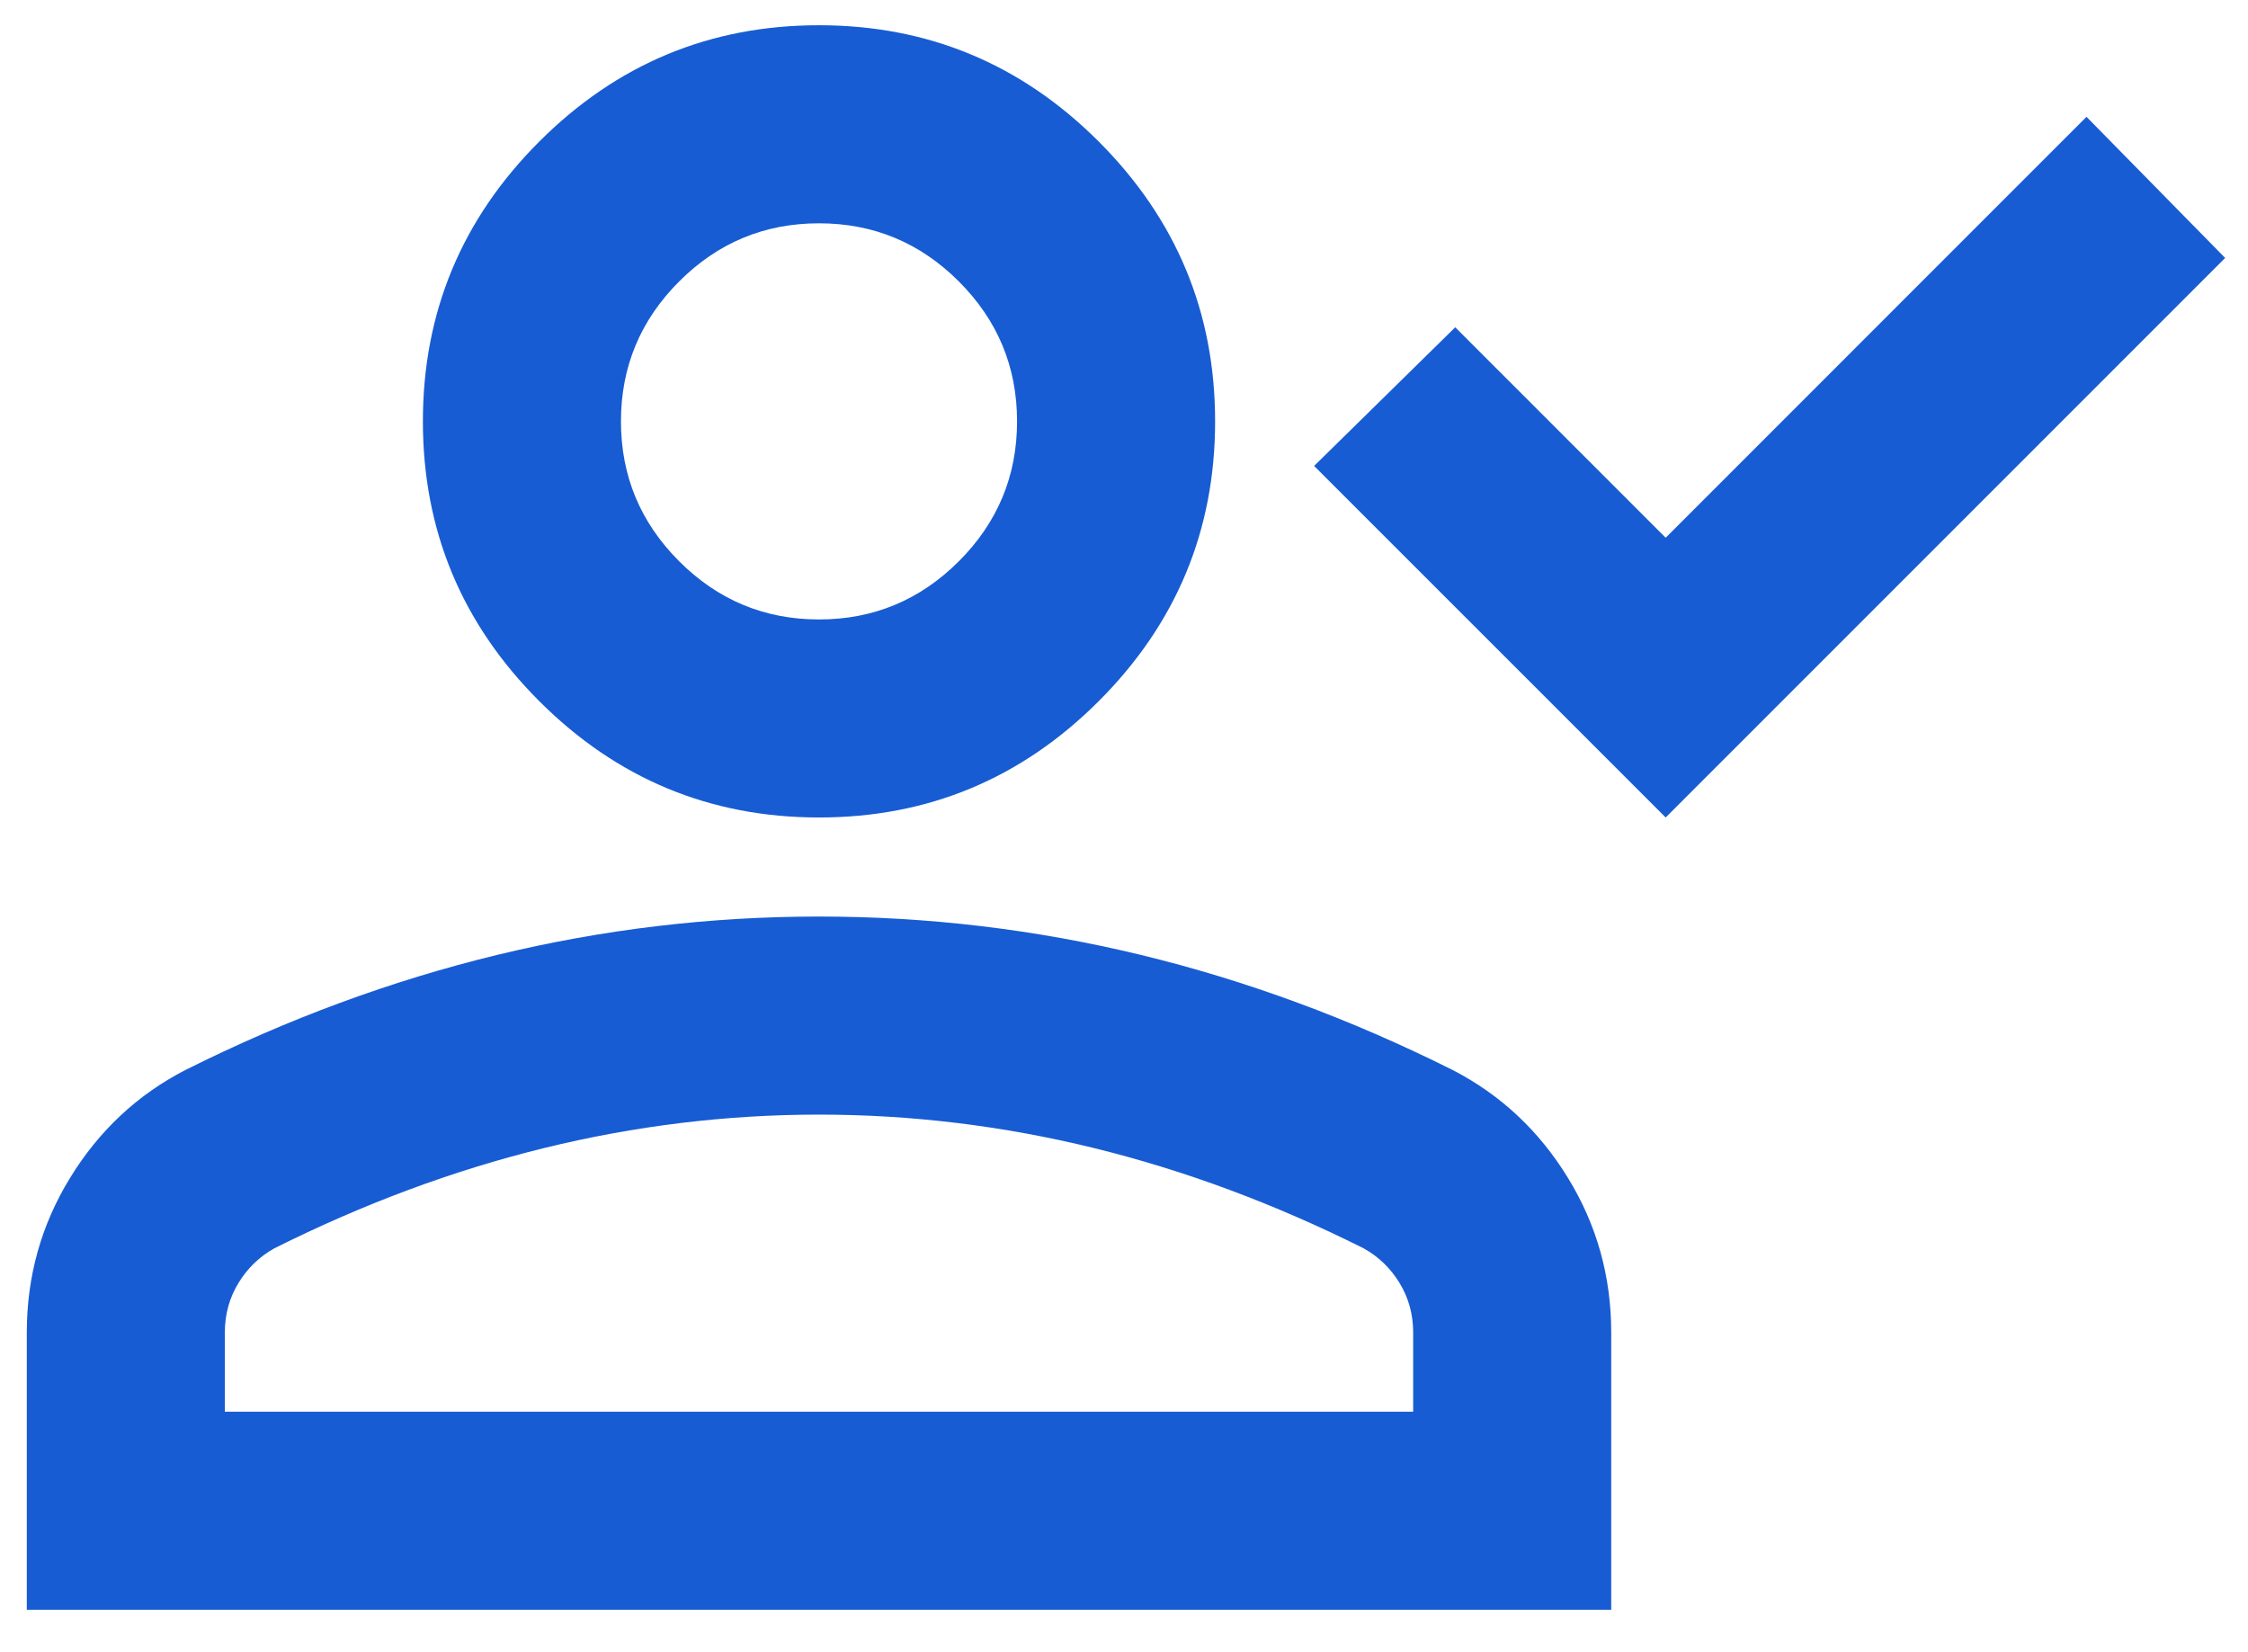 <svg width="49" height="36" viewBox="0 0 49 36" fill="none" xmlns="http://www.w3.org/2000/svg">
<path d="M36.307 17.817L28.644 10.155L31.72 7.133L36.307 11.72L45.48 2.546L48.502 5.622L36.307 17.817ZM17.852 17.817C15.477 17.817 13.445 16.972 11.754 15.281C10.063 13.591 9.218 11.558 9.218 9.184C9.218 6.809 10.063 4.777 11.754 3.086C13.445 1.395 15.477 0.55 17.852 0.55C20.226 0.55 22.259 1.395 23.95 3.086C25.64 4.777 26.486 6.809 26.486 9.184C26.486 11.558 25.64 13.591 23.95 15.281C22.259 16.972 20.226 17.817 17.852 17.817ZM0.584 35.085V29.041C0.584 27.818 0.899 26.694 1.529 25.669C2.158 24.643 2.994 23.861 4.038 23.322C6.268 22.206 8.535 21.37 10.837 20.812C13.139 20.255 15.477 19.976 17.852 19.976C20.226 19.976 22.564 20.255 24.867 20.812C27.169 21.37 29.436 22.206 31.666 23.322C32.709 23.861 33.546 24.643 34.175 25.669C34.805 26.694 35.12 27.818 35.12 29.041V35.085H0.584ZM4.901 30.768H30.803V29.041C30.803 28.646 30.704 28.286 30.506 27.962C30.308 27.638 30.047 27.387 29.723 27.207C27.781 26.235 25.82 25.507 23.842 25.021C21.863 24.536 19.866 24.293 17.852 24.293C15.837 24.293 13.841 24.536 11.862 25.021C9.884 25.507 7.923 26.235 5.98 27.207C5.657 27.387 5.396 27.638 5.198 27.962C5 28.286 4.901 28.646 4.901 29.041V30.768ZM17.852 13.501C19.039 13.501 20.055 13.078 20.901 12.232C21.746 11.387 22.169 10.371 22.169 9.184C22.169 7.996 21.746 6.98 20.901 6.135C20.055 5.289 19.039 4.867 17.852 4.867C16.665 4.867 15.648 5.289 14.803 6.135C13.958 6.98 13.535 7.996 13.535 9.184C13.535 10.371 13.958 11.387 14.803 12.232C15.648 13.078 16.665 13.501 17.852 13.501Z" fill="#175CD3"/>
</svg>
